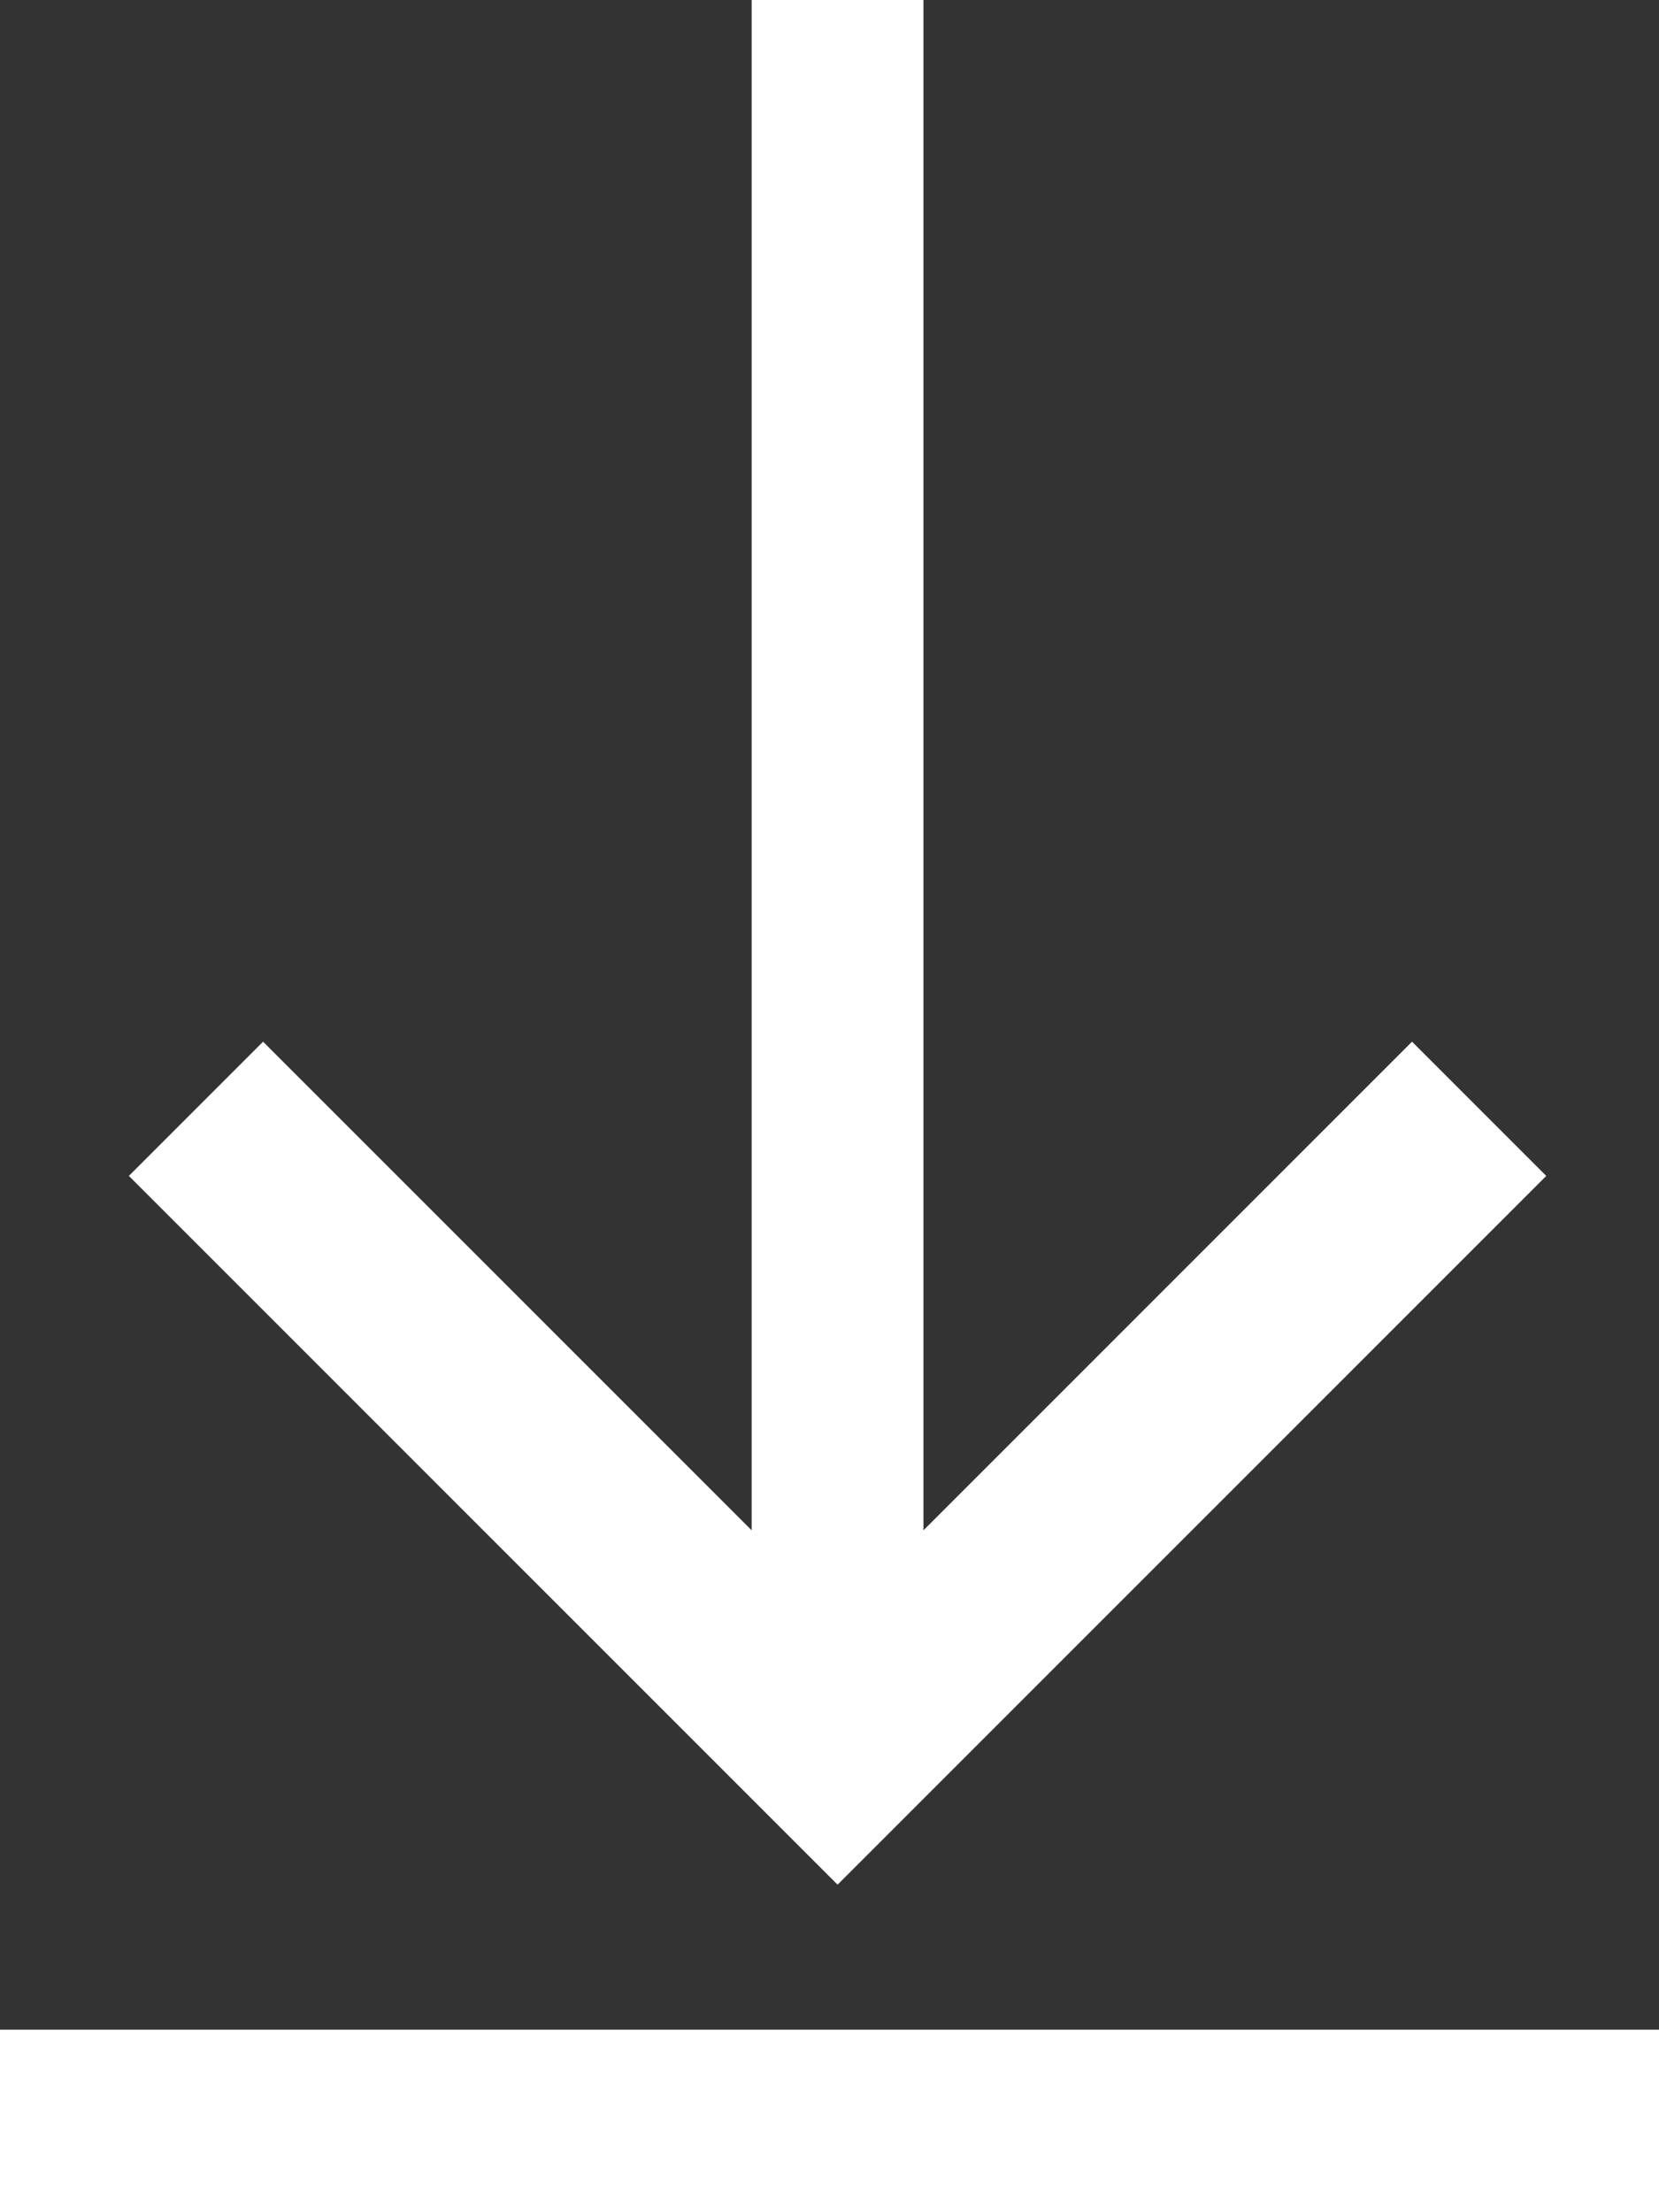 <svg xmlns="http://www.w3.org/2000/svg" viewBox="0 0 30.9 41.2" style="enable-background:new 0 0 30.9 41.2" xml:space="preserve"><rect x="0" y="0" width="30.9" height="41.2" fill="#333333" stroke="none"/><path d="M30.9 37.8v3.4H0v-3.4h30.9zM17.2 0v28.5l9.1-9.1 2.5 2.5-12 12-1.2 1.2-1.2-1.2-12-12 2.5-2.5 9.1 9.1V0h3.2z" style="fill:#fff"/></svg>